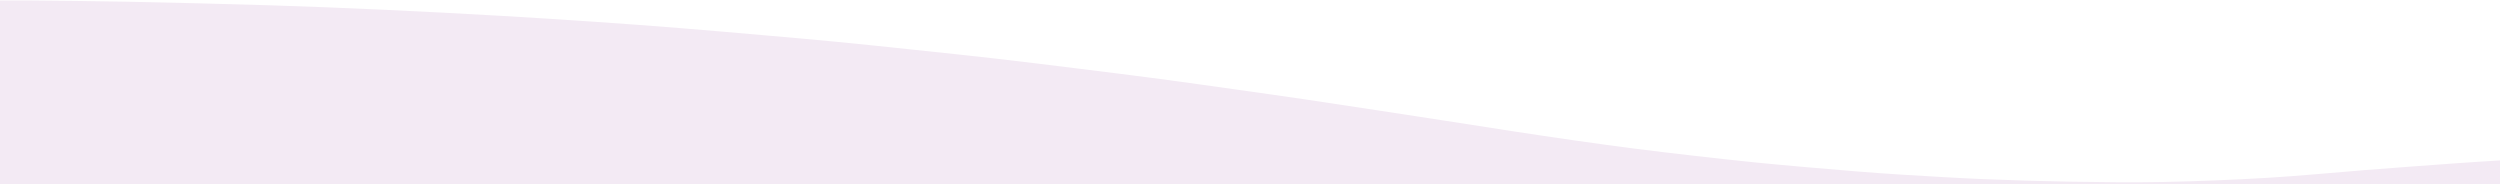 <svg width="1440" height="106" viewBox="0 0 1440 106" fill="none" xmlns="http://www.w3.org/2000/svg">
<rect x="0" y="0" width="1440" height="106" fill="#333333" stroke="none"/>
<g clip-path="url(#clip0_1_7)">
<path d="M0 1.251C5.385 1.251 10.674 1.207 15.963 1.26C34.968 1.471 53.964 1.585 72.96 1.98C100.401 2.543 127.834 3.202 155.266 4.045C177.531 4.731 199.788 5.645 222.037 6.664C244.504 7.692 266.962 8.887 289.42 10.17C307.725 11.216 326.031 12.42 344.319 13.676C360.072 14.748 375.816 15.908 391.552 17.174C408.083 18.492 424.605 19.959 441.127 21.4C454.677 22.587 468.227 23.747 481.769 25.065C496.892 26.532 512.007 28.14 527.122 29.74C542.447 31.357 557.78 32.947 573.096 34.705C589.557 36.594 606.009 38.641 622.453 40.68C637.743 42.578 653.032 44.485 668.304 46.506C682.641 48.404 696.952 50.443 711.271 52.464C724.944 54.388 738.616 56.313 752.271 58.325C766.284 60.39 780.28 62.552 794.285 64.687C807.065 66.638 819.846 68.597 832.627 70.574C845.329 72.543 858.031 74.564 870.733 76.506C882.946 78.369 895.158 80.197 907.379 81.945C918.744 83.571 930.117 85.135 941.508 86.603C952.899 88.061 964.307 89.406 975.715 90.715C987.272 92.042 998.838 93.325 1010.41 94.502C1020.4 95.522 1030.4 96.4 1040.4 97.288C1050.11 98.149 1059.82 98.975 1069.53 99.74C1078.09 100.416 1086.66 101.075 1095.23 101.585C1110.92 102.525 1126.61 103.518 1142.32 104.168C1159.19 104.871 1176.08 105.381 1192.96 105.654C1210.65 105.935 1228.35 106.181 1246.03 105.82C1266.11 105.407 1286.19 104.599 1306.24 103.413C1324.89 102.306 1343.51 100.434 1362.15 98.975C1379.71 97.604 1397.26 96.313 1414.82 95.038C1423.15 94.432 1431.5 93.949 1440 93.395V0.001H0V1.251Z" fill="#FFFFFF"/>
<path d="M0 0.251C5.385 0.251 10.674 0.207 15.963 0.26C34.968 0.471 53.964 0.585 72.96 0.98C100.401 1.543 127.834 2.202 155.266 3.045C177.531 3.731 199.788 4.645 222.037 5.664C244.504 6.692 266.962 7.887 289.42 9.17C307.725 10.216 326.031 11.42 344.319 12.676C360.072 13.748 375.816 14.908 391.552 16.174C408.083 17.492 424.605 18.959 441.127 20.4C454.677 21.587 468.227 22.747 481.769 24.065C496.892 25.532 512.007 27.14 527.122 28.74C542.447 30.357 557.78 31.947 573.096 33.705C589.557 35.594 606.009 37.641 622.453 39.68C637.743 41.578 653.032 43.485 668.304 45.506C682.641 47.404 696.952 49.443 711.271 51.464C724.944 53.388 738.616 55.313 752.271 57.325C766.284 59.39 780.28 61.552 794.285 63.687C807.065 65.638 819.846 67.597 832.627 69.574C845.329 71.543 858.031 73.564 870.733 75.506C882.946 77.369 895.158 79.197 907.379 80.945C918.744 82.571 930.117 84.135 941.508 85.603C952.899 87.061 964.307 88.406 975.715 89.715C987.272 91.042 998.838 92.325 1010.41 93.502C1020.4 94.522 1030.4 95.4 1040.4 96.288C1050.11 97.149 1059.82 97.975 1069.53 98.74C1078.09 99.416 1086.66 100.075 1095.23 100.585C1110.92 101.525 1126.61 102.518 1142.32 103.168C1159.19 103.871 1176.08 104.381 1192.96 104.654C1210.65 104.935 1228.35 105.181 1246.03 104.821C1266.11 104.407 1286.19 103.599 1306.24 102.413C1324.89 101.306 1343.51 99.434 1362.15 97.975C1379.71 96.604 1397.26 95.313 1414.82 94.038C1423.15 93.432 1431.5 92.949 1440 92.395V106H0V0.251Z" fill="#f3eaf4"/>
</g>
<defs>
<clipPath id="clip0_1_7">
<rect width="1440" height="106.001" fill="white"/>
</clipPath>
</defs>
</svg>
